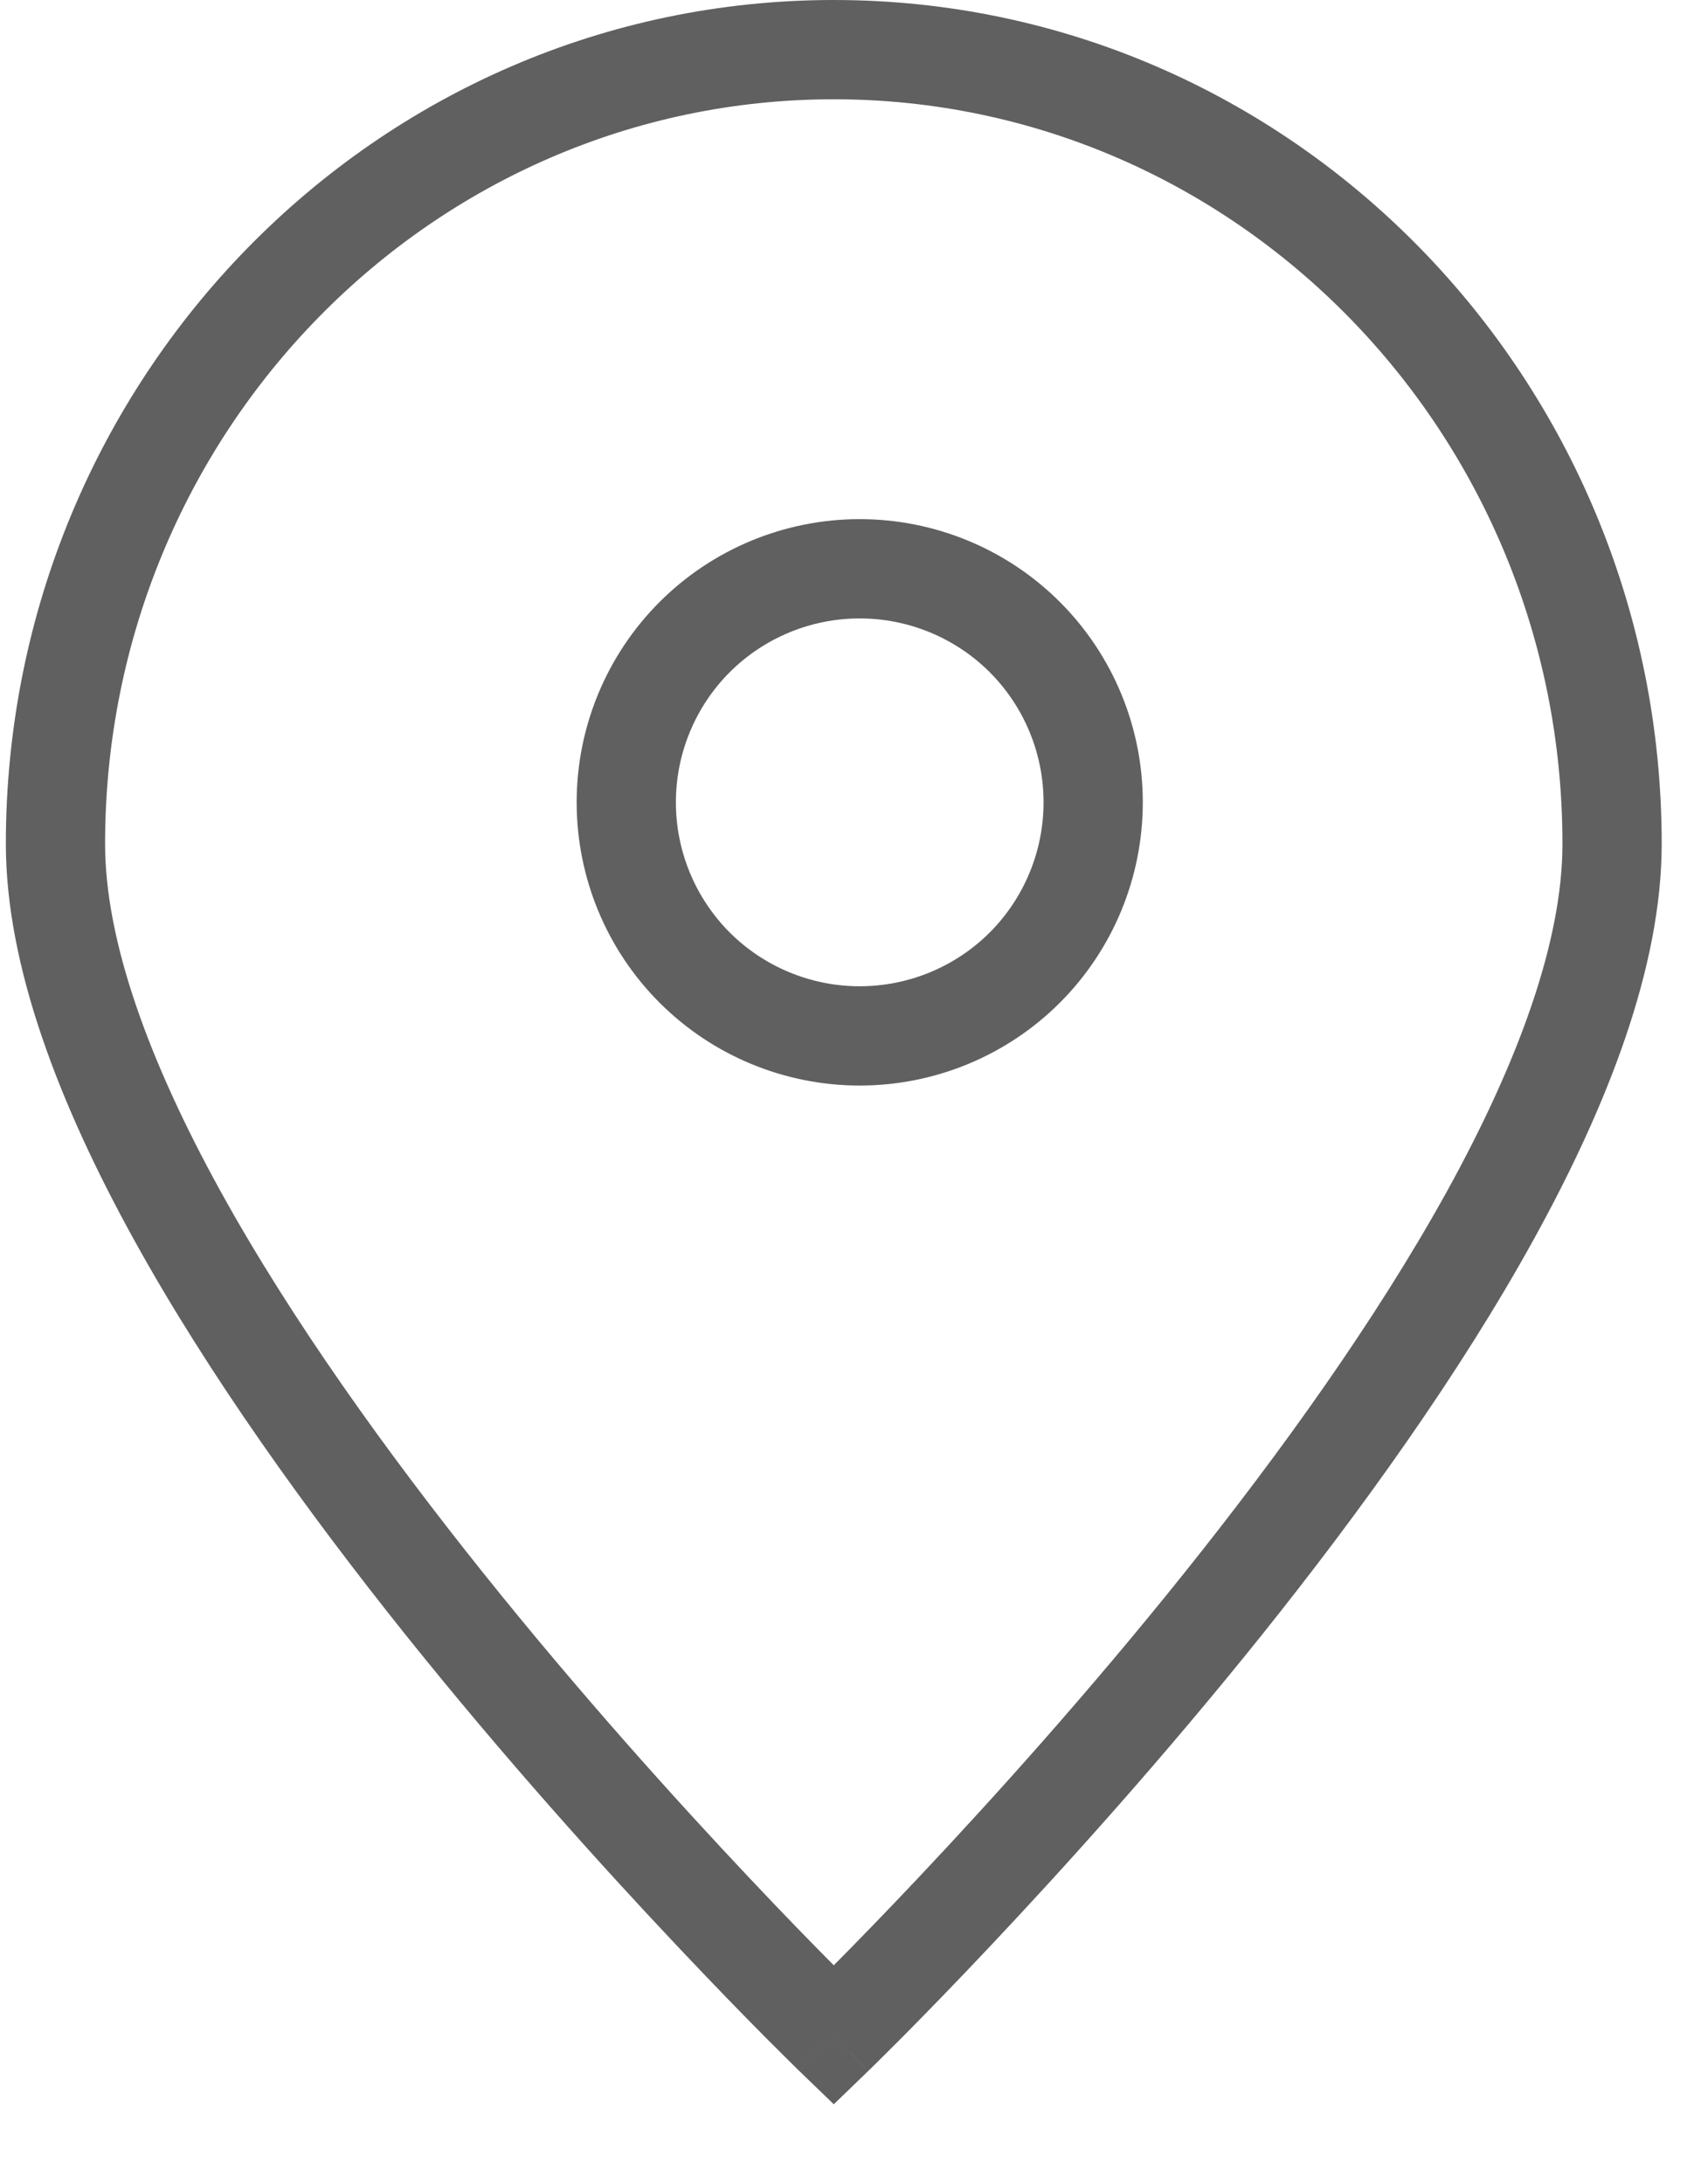 <?xml version="1.0" encoding="UTF-8"?> <svg xmlns="http://www.w3.org/2000/svg" width="17" height="22" viewBox="0 0 17 22" fill="none"> <path fill-rule="evenodd" clip-rule="evenodd" d="M8.402 1C4.356 1 1.059 4.349 1.059 8.5C1.059 9.476 1.499 10.687 2.222 11.998C2.938 13.295 3.9 14.632 4.871 15.845C5.84 17.055 6.811 18.13 7.54 18.903C7.894 19.279 8.191 19.583 8.402 19.795C8.613 19.583 8.909 19.279 9.264 18.903C9.993 18.13 10.964 17.055 11.933 15.845C12.904 14.632 13.865 13.295 14.582 11.998C15.305 10.687 15.745 9.476 15.745 8.5C15.745 4.349 12.448 1 8.402 1ZM8.402 20.5C8.054 20.86 8.054 20.859 8.054 20.859L8.053 20.858L8.048 20.853L8.03 20.836L7.963 20.77C7.904 20.712 7.819 20.627 7.71 20.518C7.493 20.299 7.184 19.983 6.813 19.589C6.071 18.803 5.081 17.707 4.09 16.47C3.101 15.234 2.101 13.848 1.347 12.481C0.6 11.127 0.059 9.734 0.059 8.5C0.059 3.816 3.785 0 8.402 0C13.019 0 16.745 3.816 16.745 8.5C16.745 9.734 16.204 11.127 15.457 12.481C14.703 13.848 13.703 15.234 12.714 16.47C11.722 17.707 10.732 18.803 9.991 19.589C9.62 19.983 9.311 20.299 9.094 20.518C8.985 20.627 8.9 20.712 8.841 20.77L8.774 20.836L8.756 20.853L8.751 20.858L8.75 20.859C8.75 20.859 8.749 20.86 8.402 20.5ZM8.402 20.5L8.75 20.859L8.402 21.195L8.054 20.859L8.402 20.5Z" fill="#606060"></path> <path fill-rule="evenodd" clip-rule="evenodd" d="M6.646 6.064C7.181 5.529 7.907 5.229 8.663 5.229C9.42 5.229 10.146 5.529 10.681 6.064C11.216 6.599 11.516 7.325 11.516 8.081C11.516 8.838 11.216 9.564 10.681 10.099C10.146 10.634 9.42 10.934 8.663 10.934C7.907 10.934 7.181 10.634 6.646 10.099C6.111 9.564 5.811 8.838 5.811 8.081C5.811 7.325 6.111 6.599 6.646 6.064ZM8.663 6.229C8.172 6.229 7.701 6.424 7.353 6.771C7.006 7.119 6.811 7.59 6.811 8.081C6.811 8.573 7.006 9.044 7.353 9.392C7.701 9.739 8.172 9.934 8.663 9.934C9.155 9.934 9.626 9.739 9.974 9.392C10.321 9.044 10.516 8.573 10.516 8.081C10.516 7.59 10.321 7.119 9.974 6.771C9.626 6.424 9.155 6.229 8.663 6.229Z" fill="#606060"></path> </svg> 